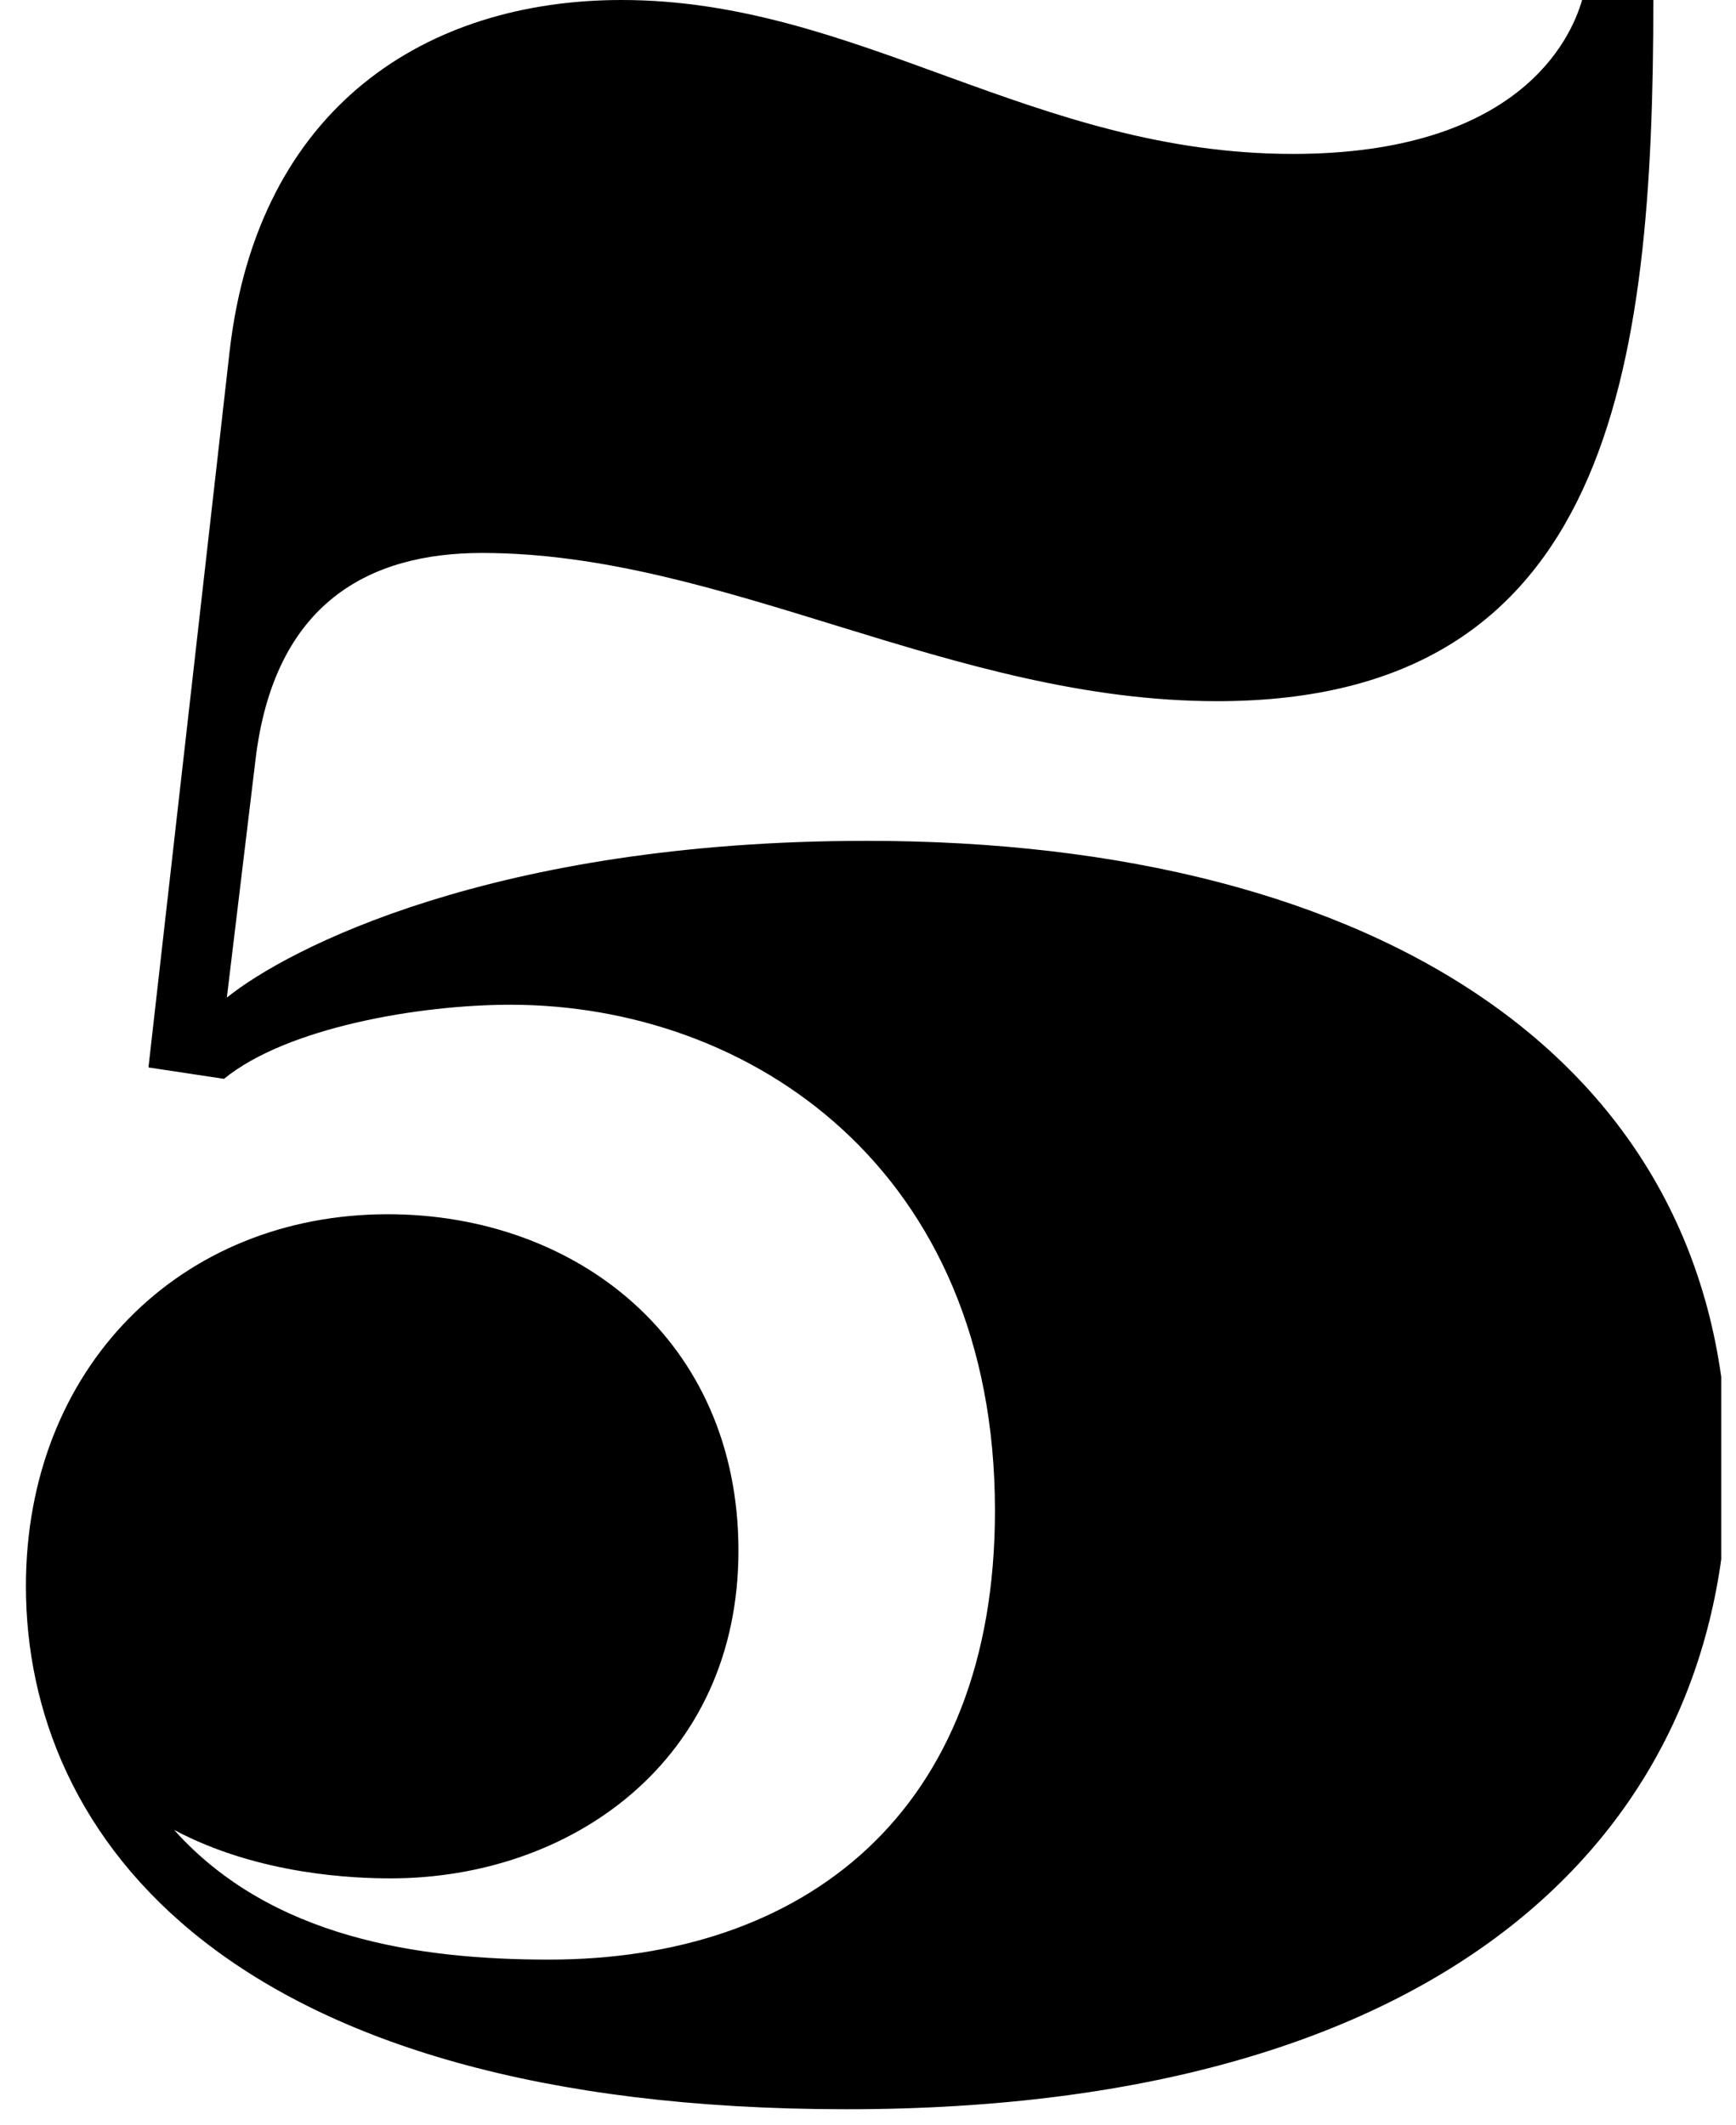 <svg width="67" height="82" viewBox="0 0 67 82" fill="none" xmlns="http://www.w3.org/2000/svg">
<g clip-path="url(#clip0_7810_20474)">
<path d="M61.06 0H63.81C63.81 14.3 62.16 27.06 46.98 27.06C36.75 27.06 27.95 21.34 18.6 21.34C14.31 21.34 10.57 23.21 9.855 29.37L8.755 38.5C11.065 36.63 19.04 32.45 33.45 32.45C53.25 32.45 66.67 41.03 66.67 56.65C66.67 70.4 56.22 81.4 32.68 81.4C8.755 81.4 1 70.84 1 61.215C1 52.8 6.94 46.86 14.97 46.86C22.23 46.86 28.5 51.7 28.5 59.84C28.5 67.98 22.01 72.49 15.08 72.49C13.76 72.49 10.02 72.38 6.72 70.62C10.46 74.8 16.18 75.625 21.185 75.625C31.03 75.625 38.4 69.96 38.4 58.3C38.4 45.1 28.94 38.775 19.7 38.775C16.18 38.775 11.065 39.655 8.645 41.635L5.73 41.195L8.865 13.53C9.965 4.07 16.51 0 23.99 0C33.12 0 39.885 5.94 49.895 5.94C58.585 5.94 60.62 1.54 61.06 0Z" fill="#000"/>
</g>
<defs>
<clipPath id="clip0_7810_20474">
<rect width="65.67" height="82" fill="white" transform="translate(0.76)"/>
</clipPath>
</defs>
</svg>

